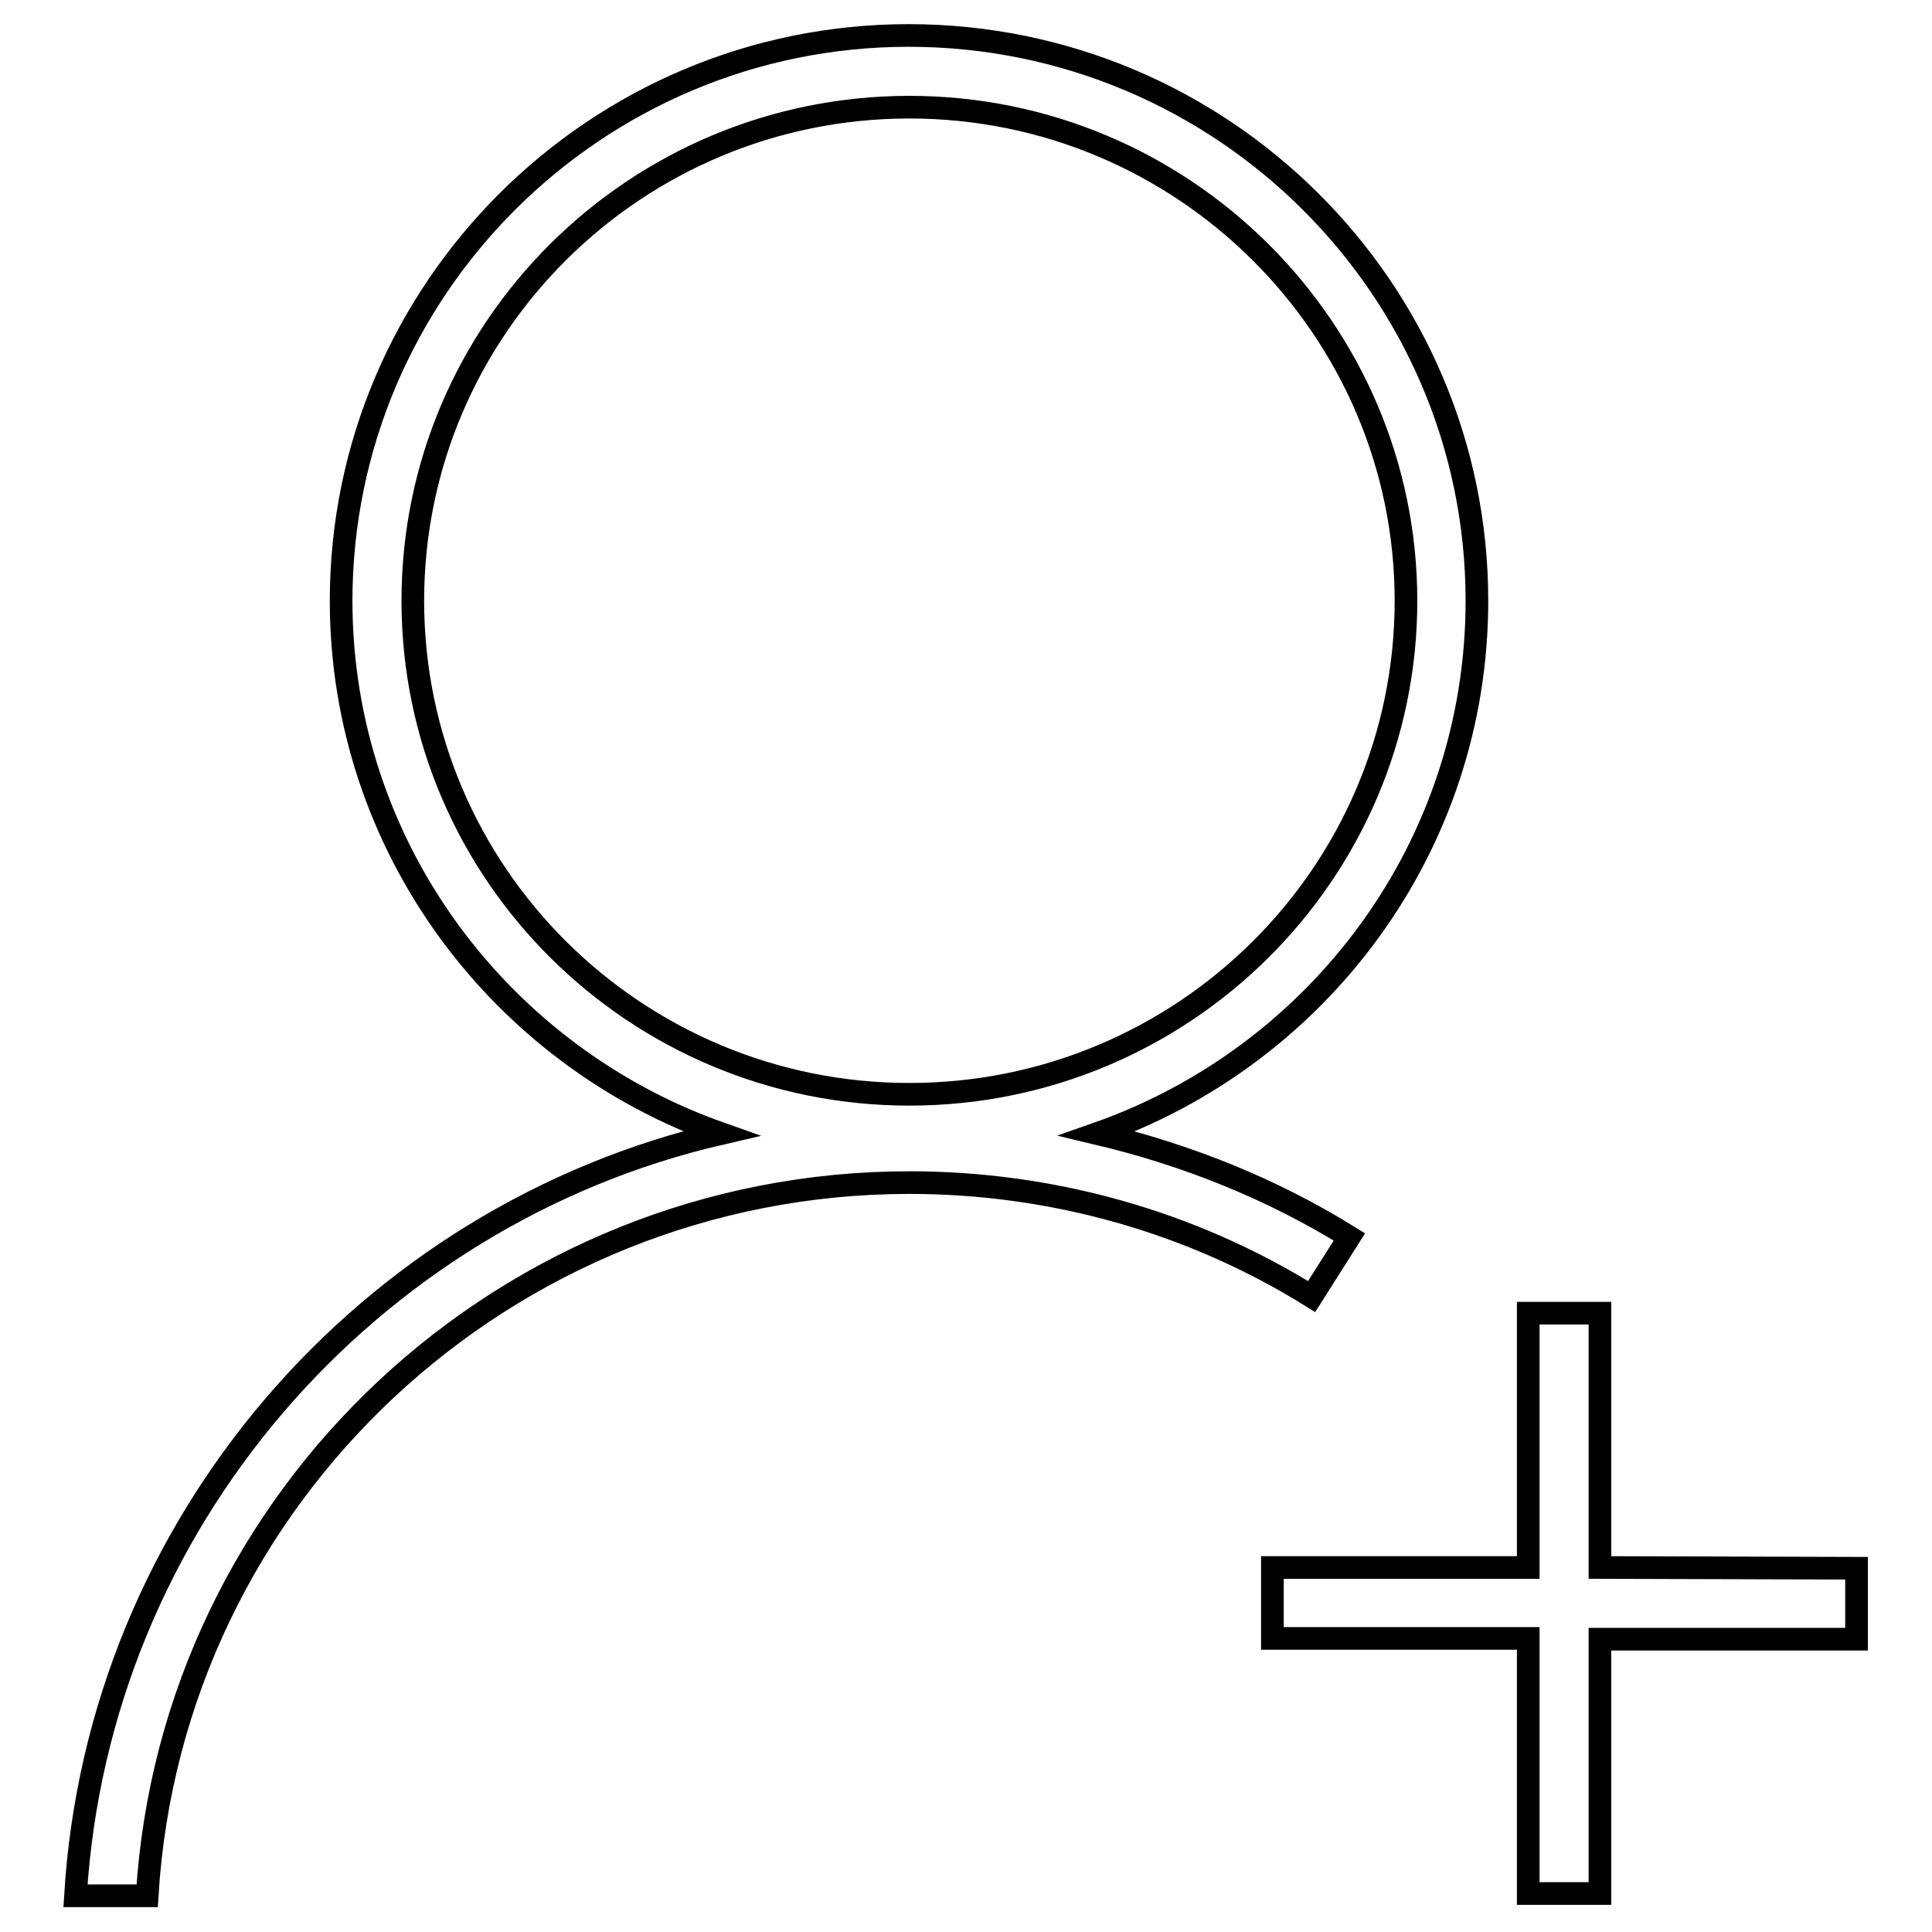 <?xml version="1.0" encoding="utf-8"?>
<!-- Svg Vector Icons : http://www.onlinewebfonts.com/icon -->
<!DOCTYPE svg PUBLIC "-//W3C//DTD SVG 1.1//EN" "http://www.w3.org/Graphics/SVG/1.1/DTD/svg11.dtd">
<svg version="1.1" xmlns="http://www.w3.org/2000/svg" xmlns:xlink="http://www.w3.org/1999/xlink" x="0px" y="0px" viewBox="0 0 256 256" enable-background="new 0 0 256 256" xml:space="preserve">
<g><g><path stroke-width="3" fill-opacity="0" stroke="#000000"  d="M178.8,163.9c-10.3-6.4-21.6-10.9-33.4-13.7c29.3-10.3,50.3-38,50.3-70.6c0-41.3-33.8-74.9-75.3-74.9S45.2,38.4,45.2,79.6c0,32.6,21.1,60.3,50.3,70.6C48.8,161,13,201.8,10,251.2h9.5c3.2-53,47.6-94.5,101-94.5c18.9,0,37.4,5.2,53.3,15.1L178.8,163.9z M54.7,79.6c0-36.1,29.5-65.4,65.8-65.4c36.3,0,65.8,29.4,65.8,65.4c0,36.1-29.5,65.4-65.8,65.4S54.7,115.7,54.7,79.6z"/><path stroke-width="3" fill-opacity="0" stroke="#000000"  d="M212,207.7V174h-9.5v33.7h-33.9v9.4h33.9v33.8h9.5v-33.7H246v-9.4L212,207.7L212,207.7z"/></g></g>
</svg>